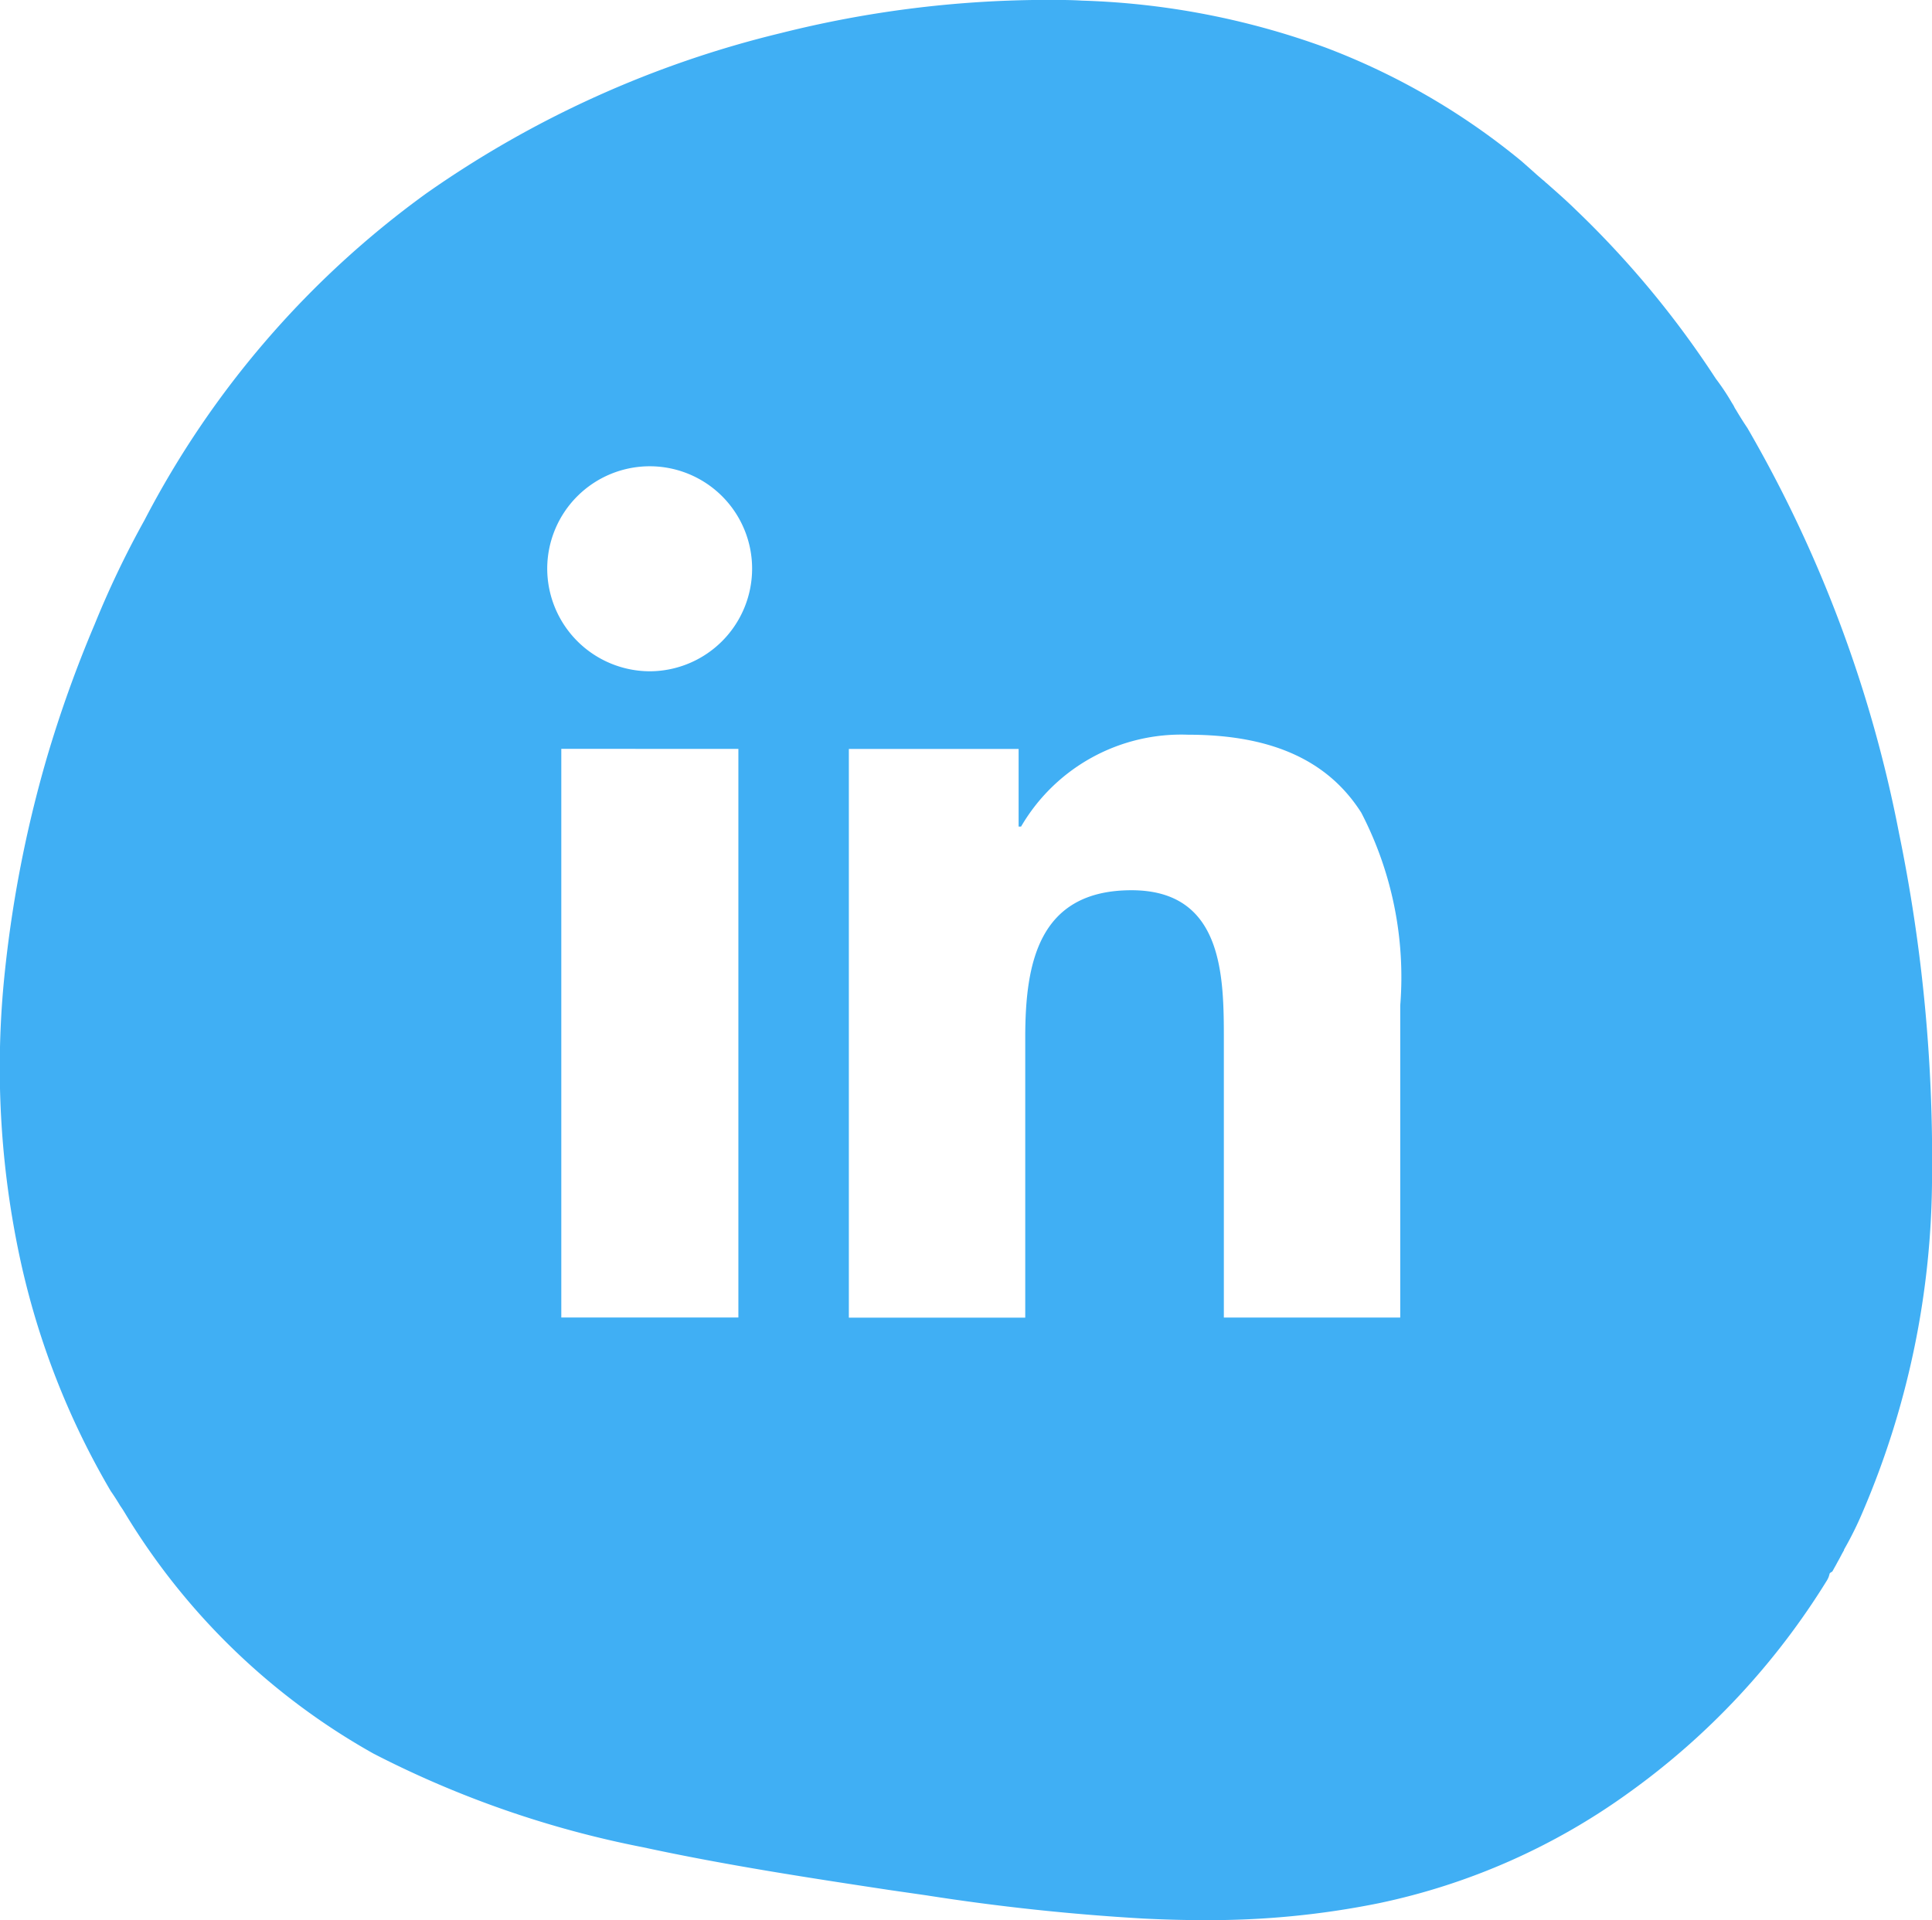 <svg xmlns="http://www.w3.org/2000/svg" width="44.612" height="44.346" viewBox="0 0 44.612 44.346"><path id="ln" d="M-15976.193-7574.65h-.049c-.429 0-.871-.012-1.354-.036a51.37 51.37 0 0 1-5.024-.538l-.639-.092-.2-.029c-1.764-.267-3.763-.57-5.69-.987a23.336 23.336 0 0 1-6.229-2.165 15.63 15.63 0 0 1-5.74-5.559l-.052-.084-.057-.084a5.644 5.644 0 0 0-.217-.337 18.179 18.179 0 0 1-2.1-5.4 21.005 21.005 0 0 1-.374-6.29 28.21 28.21 0 0 1 1-5.246 28.611 28.611 0 0 1 1.105-3.084 21.877 21.877 0 0 1 1.148-2.4 21.589 21.589 0 0 1 6.511-7.551 24.059 24.059 0 0 1 8.182-3.7 25.3 25.3 0 0 1 6.041-.767c.375 0 .656 0 .911.016a17.954 17.954 0 0 1 5.619 1.081 16.026 16.026 0 0 1 4.539 2.631c.112.1.227.2.337.3l.061.053.088.076.036.028.024.024.061.052.064.057c.2.176.394.349.578.53a22.027 22.027 0 0 1 3.233 3.9 5.315 5.315 0 0 1 .368.552l.021.034.02.032.032.064.028.044.012.02c.086.145.17.277.249.394a29.988 29.988 0 0 1 3.5 9.354 37.334 37.334 0 0 1 .763 7.913 19.755 19.755 0 0 1-1.595 7.752 8.027 8.027 0 0 1-.43.872l-.008.014v.014l-.017.028-.02.036-.045.084-.016.032c-.028.051-.056.1-.082.15l-.041.073-.05.09a.262.262 0 0 0-.057.037l-.008.024a.461.461 0 0 1-.057.141 17.016 17.016 0 0 1-4.57 4.9 15.155 15.155 0 0 1-5.771 2.555 19.646 19.646 0 0 1-4.039.392Zm-1.679-23.786c2.132 0 2.132 2.01 2.132 3.479v6.39h4.073v-7.206a8.247 8.247 0 0 0-.9-4.455c-.772-1.213-2.079-1.8-4-1.8a4.279 4.279 0 0 0-3.855 2.121h-.057v-1.792h-3.92v13.134h4.073v-6.495c.004-1.67.295-3.376 2.454-3.376Zm-13.167-3.266v13.134h4.089v-13.132Zm2.045-6.526a2.368 2.368 0 0 0-2.37 2.361 2.375 2.375 0 0 0 2.37 2.374 2.371 2.371 0 0 0 2.361-2.374 2.364 2.364 0 0 0-2.361-2.361Z" transform="translate(16004 7618.997)" fill="#40aff4"/></svg>